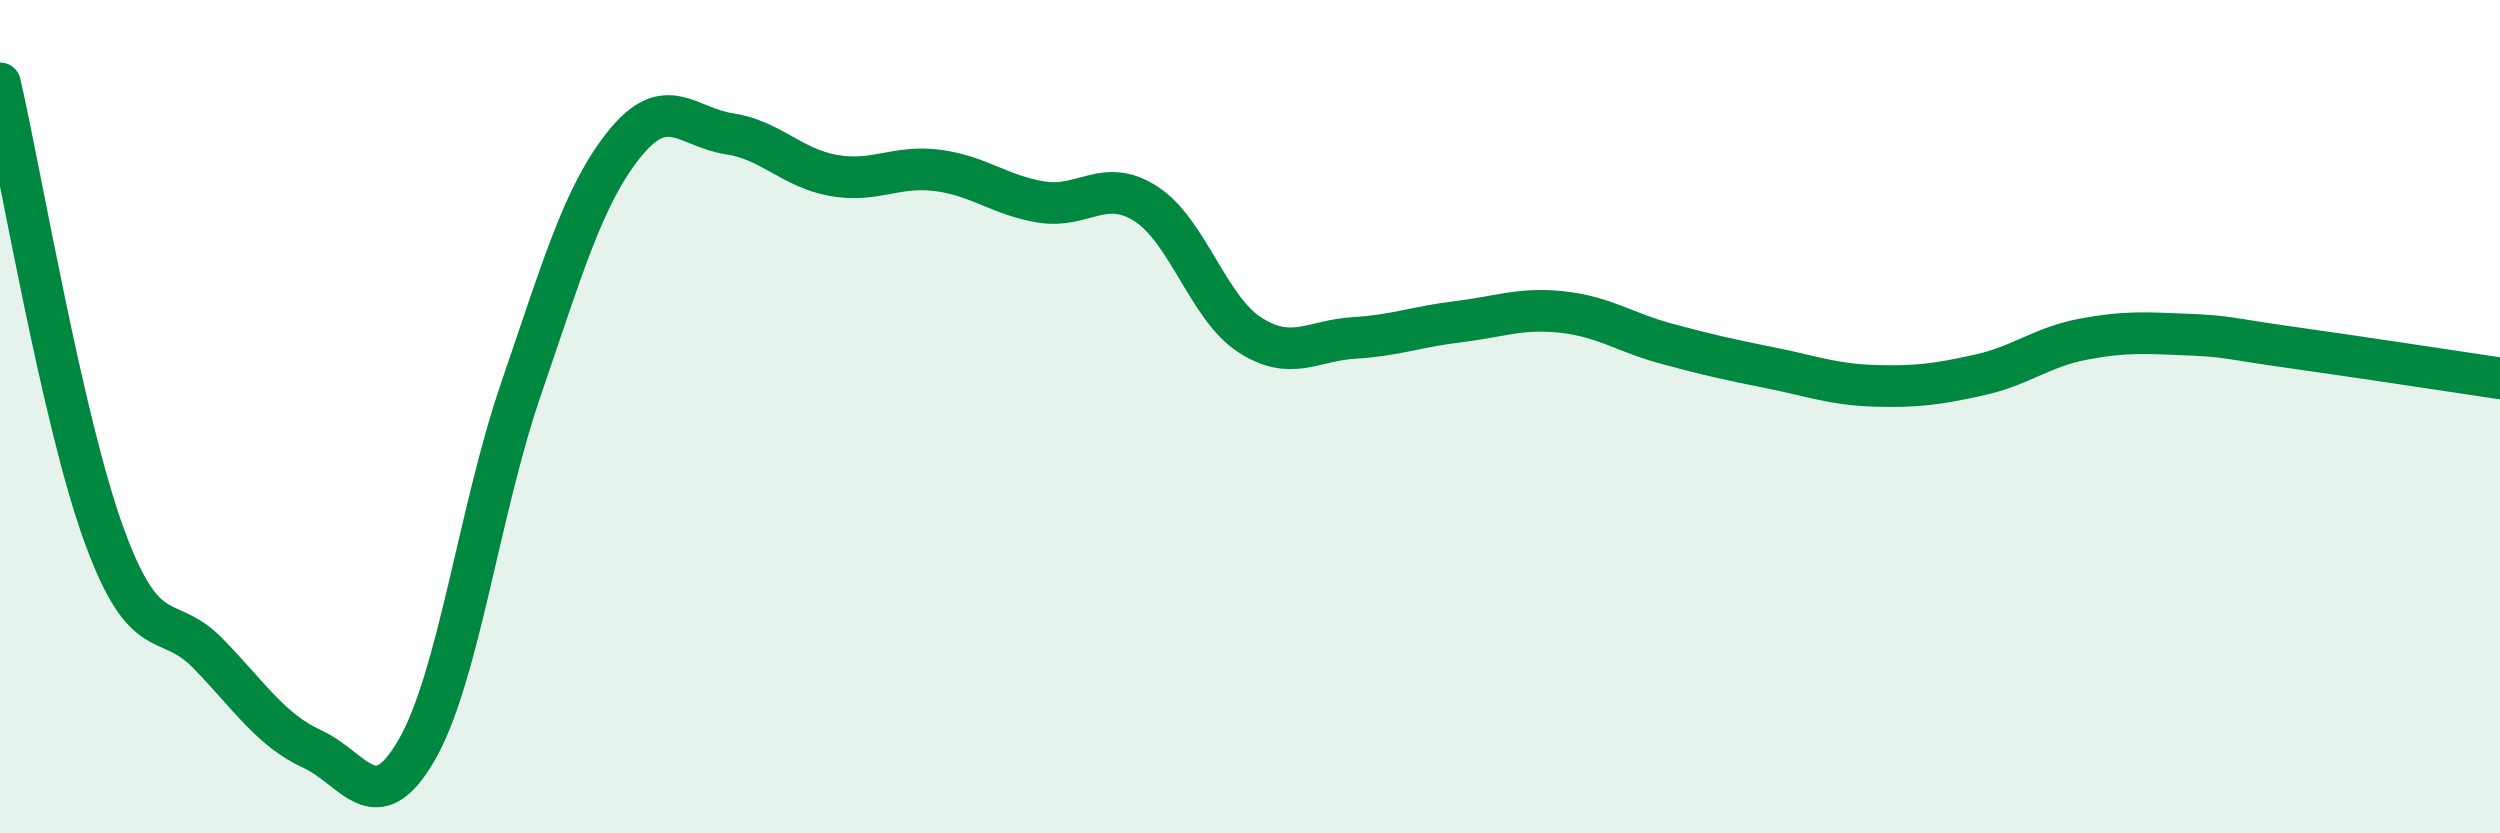 
    <svg width="60" height="20" viewBox="0 0 60 20" xmlns="http://www.w3.org/2000/svg">
      <path
        d="M 0,2 C 0.5,4.17 1.5,10.11 2.5,12.85 C 3.5,15.59 4,14.66 5,15.69 C 6,16.72 6.5,17.52 7.5,17.98 C 8.5,18.44 9,19.73 10,18 C 11,16.27 11.5,12.26 12.5,9.35 C 13.5,6.44 14,4.67 15,3.44 C 16,2.21 16.5,3.06 17.5,3.21 C 18.5,3.36 19,4.03 20,4.21 C 21,4.39 21.5,3.96 22.5,4.09 C 23.5,4.22 24,4.69 25,4.85 C 26,5.01 26.5,4.25 27.5,4.89 C 28.5,5.53 29,7.4 30,8.04 C 31,8.68 31.5,8.17 32.5,8.11 C 33.5,8.05 34,7.84 35,7.72 C 36,7.6 36.5,7.38 37.5,7.49 C 38.5,7.6 39,7.98 40,8.25 C 41,8.52 41.5,8.63 42.5,8.83 C 43.5,9.03 44,9.23 45,9.26 C 46,9.29 46.5,9.22 47.5,9 C 48.5,8.78 49,8.33 50,8.14 C 51,7.95 51.5,7.99 52.5,8.03 C 53.5,8.07 53.5,8.13 55,8.34 C 56.5,8.55 59,8.93 60,9.08L60 20L0 20Z"
        fill="#008740"
        opacity="0.1"
        stroke-linecap="round"
        stroke-linejoin="round"
      />
      <path
        d="M 0,2 C 0.5,4.17 1.5,10.11 2.5,12.85 C 3.5,15.59 4,14.66 5,15.69 C 6,16.72 6.5,17.52 7.5,17.98 C 8.5,18.44 9,19.73 10,18 C 11,16.27 11.5,12.26 12.5,9.35 C 13.5,6.44 14,4.67 15,3.44 C 16,2.21 16.5,3.06 17.5,3.21 C 18.5,3.36 19,4.03 20,4.21 C 21,4.39 21.5,3.96 22.5,4.09 C 23.5,4.22 24,4.69 25,4.85 C 26,5.01 26.5,4.25 27.5,4.89 C 28.5,5.53 29,7.4 30,8.04 C 31,8.68 31.5,8.17 32.5,8.11 C 33.5,8.05 34,7.84 35,7.72 C 36,7.6 36.5,7.38 37.5,7.49 C 38.5,7.6 39,7.98 40,8.25 C 41,8.52 41.5,8.63 42.5,8.83 C 43.5,9.03 44,9.23 45,9.26 C 46,9.29 46.5,9.22 47.5,9 C 48.5,8.78 49,8.33 50,8.14 C 51,7.95 51.5,7.99 52.5,8.03 C 53.5,8.07 53.5,8.13 55,8.34 C 56.5,8.55 59,8.93 60,9.08"
        stroke="#008740"
        stroke-width="1"
        fill="none"
        stroke-linecap="round"
        stroke-linejoin="round"
      />
    </svg>
  